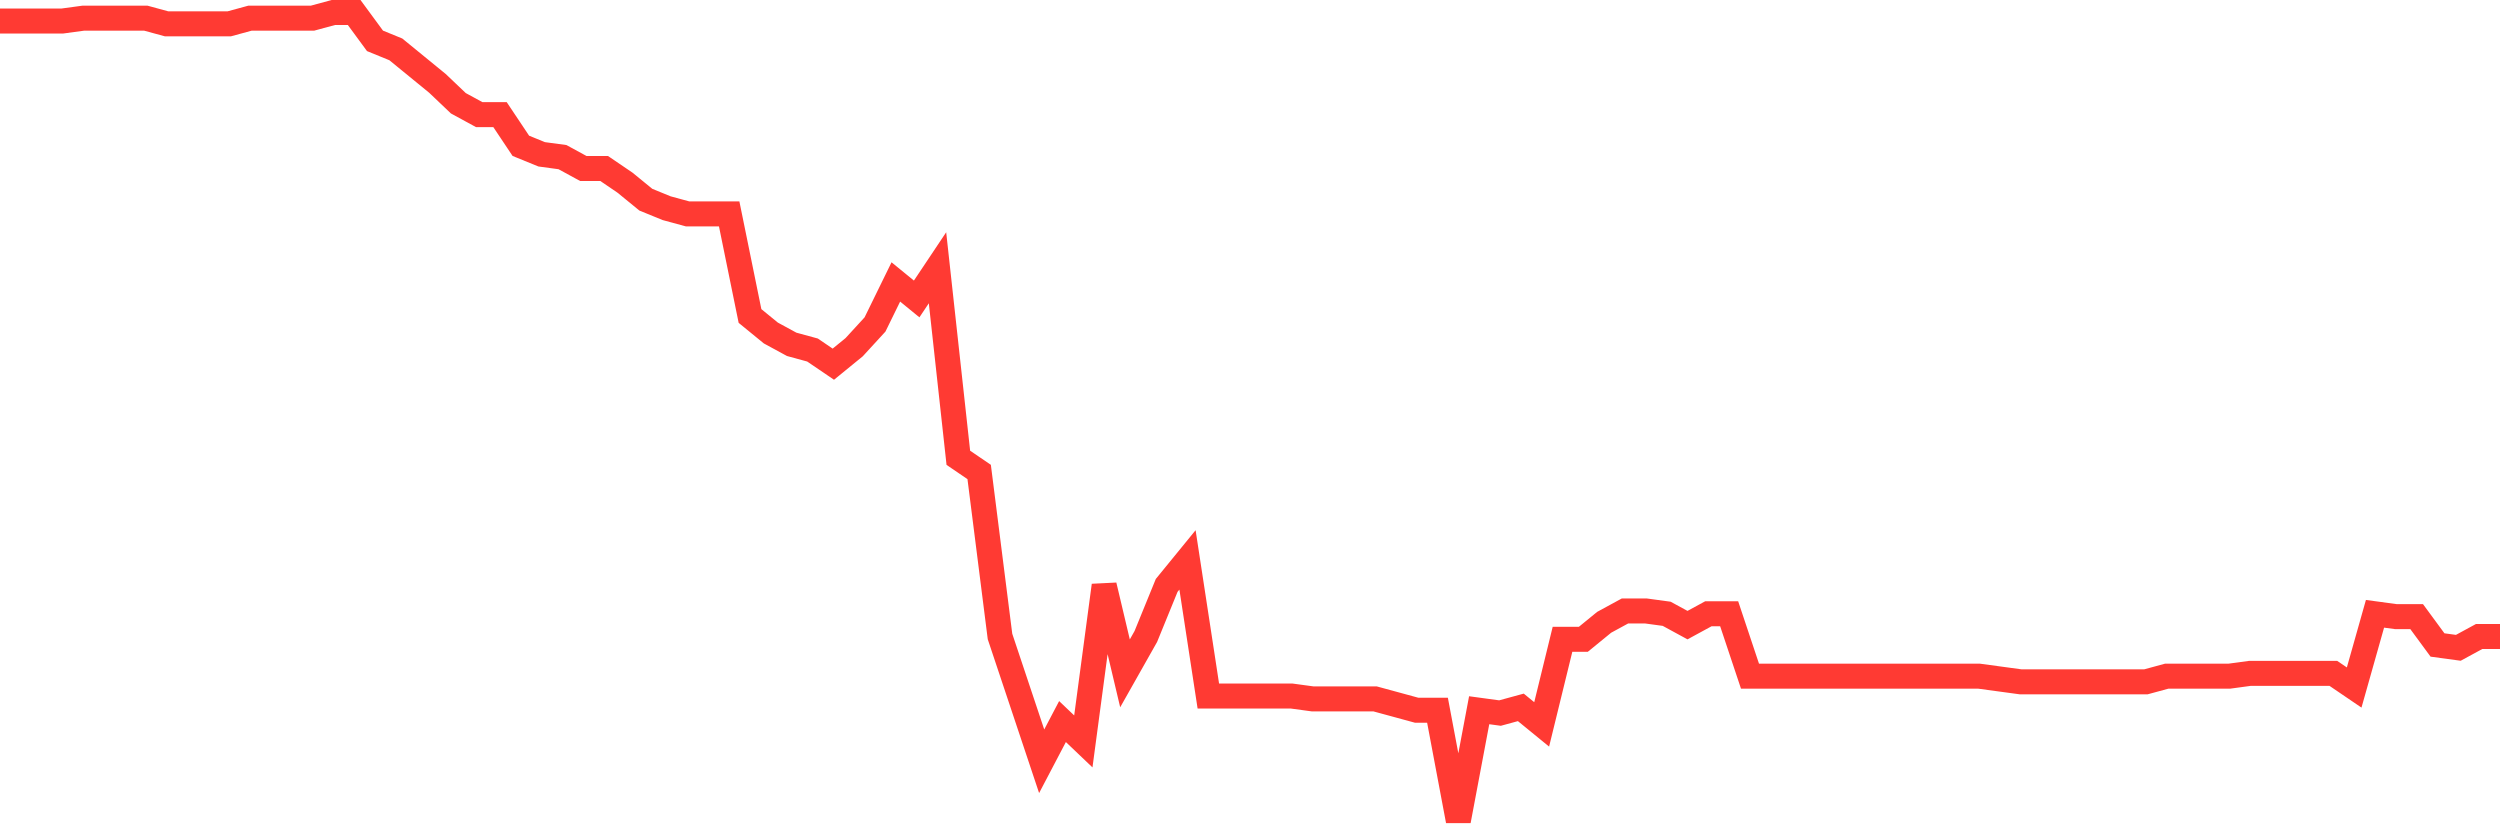 <svg
  xmlns="http://www.w3.org/2000/svg"
  xmlns:xlink="http://www.w3.org/1999/xlink"
  width="120"
  height="40"
  viewBox="0 0 120 40"
  preserveAspectRatio="none"
>
  <polyline
    points="0,1.008 1,1.008 2,1.008 3,1.008 4,0.872 5,0.872 6,0.872 7,0.872 8,1.145 9,1.145 10,1.145 11,1.145 12,0.872 13,0.872 14,0.872 15,0.872 16,0.6 17,0.6 18,1.961 19,2.37 20,3.187 21,4.004 22,4.956 23,5.501 24,5.501 25,6.999 26,7.407 27,7.543 28,8.088 29,8.088 30,8.768 31,9.585 32,9.994 33,10.266 34,10.266 35,10.266 36,15.167 37,15.984 38,16.528 39,16.801 40,17.481 41,16.665 42,15.575 43,13.533 44,14.35 45,12.853 46,21.974 47,22.655 48,30.551 49,33.546 50,36.541 51,34.635 52,35.588 53,28.1 54,32.321 55,30.551 56,28.1 57,26.875 58,33.41 59,33.41 60,33.41 61,33.41 62,33.41 63,33.546 64,33.546 65,33.546 66,33.546 67,33.818 68,34.091 69,34.091 70,39.4 71,34.091 72,34.227 73,33.954 74,34.771 75,30.687 76,30.687 77,29.87 78,29.326 79,29.326 80,29.462 81,30.006 82,29.462 83,29.462 84,32.457 85,32.457 86,32.457 87,32.457 88,32.457 89,32.457 90,32.457 91,32.457 92,32.457 93,32.457 94,32.457 95,32.457 96,32.593 97,32.729 98,32.729 99,32.729 100,32.729 101,32.729 102,32.729 103,32.729 104,32.457 105,32.457 106,32.457 107,32.457 108,32.321 109,32.321 110,32.321 111,32.321 112,32.321 113,33.001 114,29.462 115,29.598 116,29.598 117,30.959 118,31.095 119,30.551 120,30.551"
    fill="none"
    stroke="#ff3a33"
    stroke-width="1.2"
  >
  </polyline>
</svg>